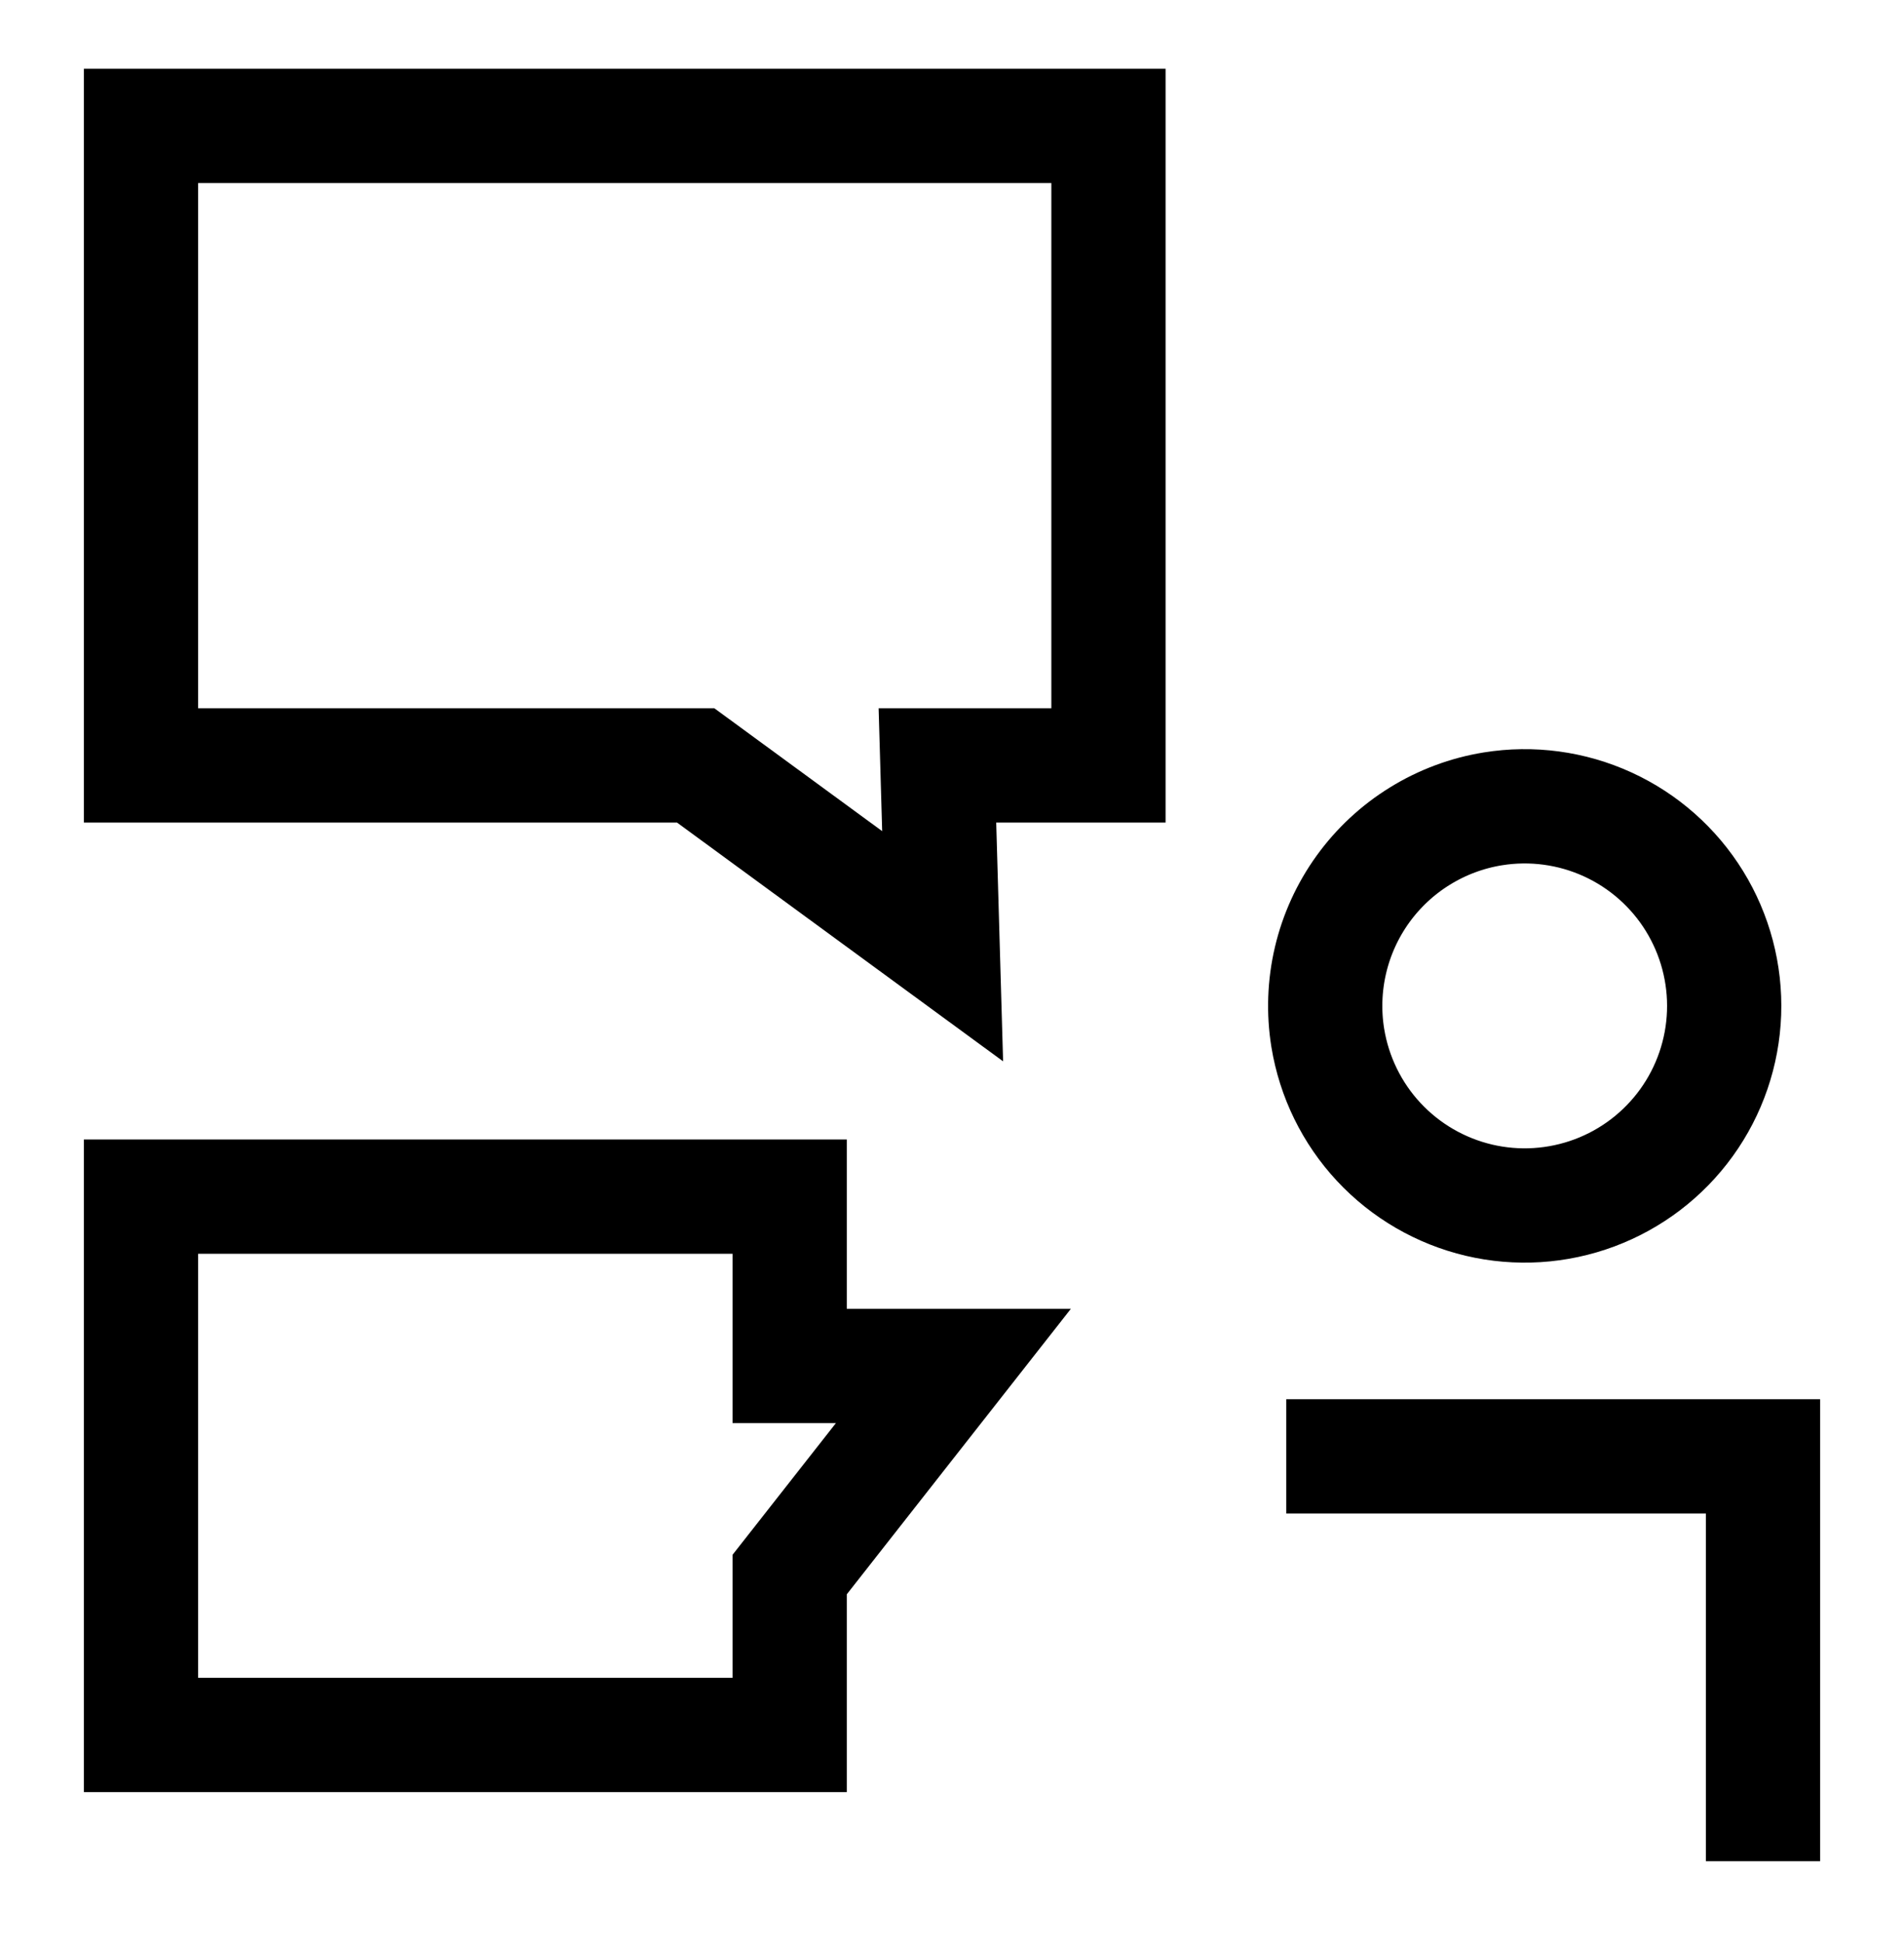 <svg width="50" height="51" viewBox="0 0 50 51" fill="none" xmlns="http://www.w3.org/2000/svg">
<path d="M39.203 21.231C40.225 21.066 41.274 21.207 42.217 21.638C43.159 22.068 43.953 22.769 44.497 23.65C45.041 24.532 45.312 25.555 45.275 26.59C45.238 27.625 44.895 28.627 44.289 29.467C43.683 30.307 42.842 30.949 41.871 31.311C40.9 31.673 39.844 31.74 38.836 31.502C37.827 31.263 36.912 30.732 36.206 29.974C35.5 29.216 35.035 28.265 34.868 27.242C34.758 26.563 34.783 25.869 34.941 25.199C35.099 24.529 35.388 23.897 35.79 23.339C36.193 22.781 36.701 22.307 37.287 21.946C37.872 21.584 38.523 21.341 39.203 21.231Z" stroke="black" stroke-width="3"/>
<path d="M33.777 38.227H46.297V48.853" stroke="black" stroke-width="3"/>
<path d="M29.109 20.09H24.617L24.754 24.837L18.268 20.09H3.703V3.305H29.109V20.09Z" stroke="black" stroke-width="3"/>
<path d="M20.737 31.409V35.853H25.037L20.737 41.329V45.539H3.703L3.703 31.409H20.737Z" stroke="black" stroke-width="3"/>
</svg>
